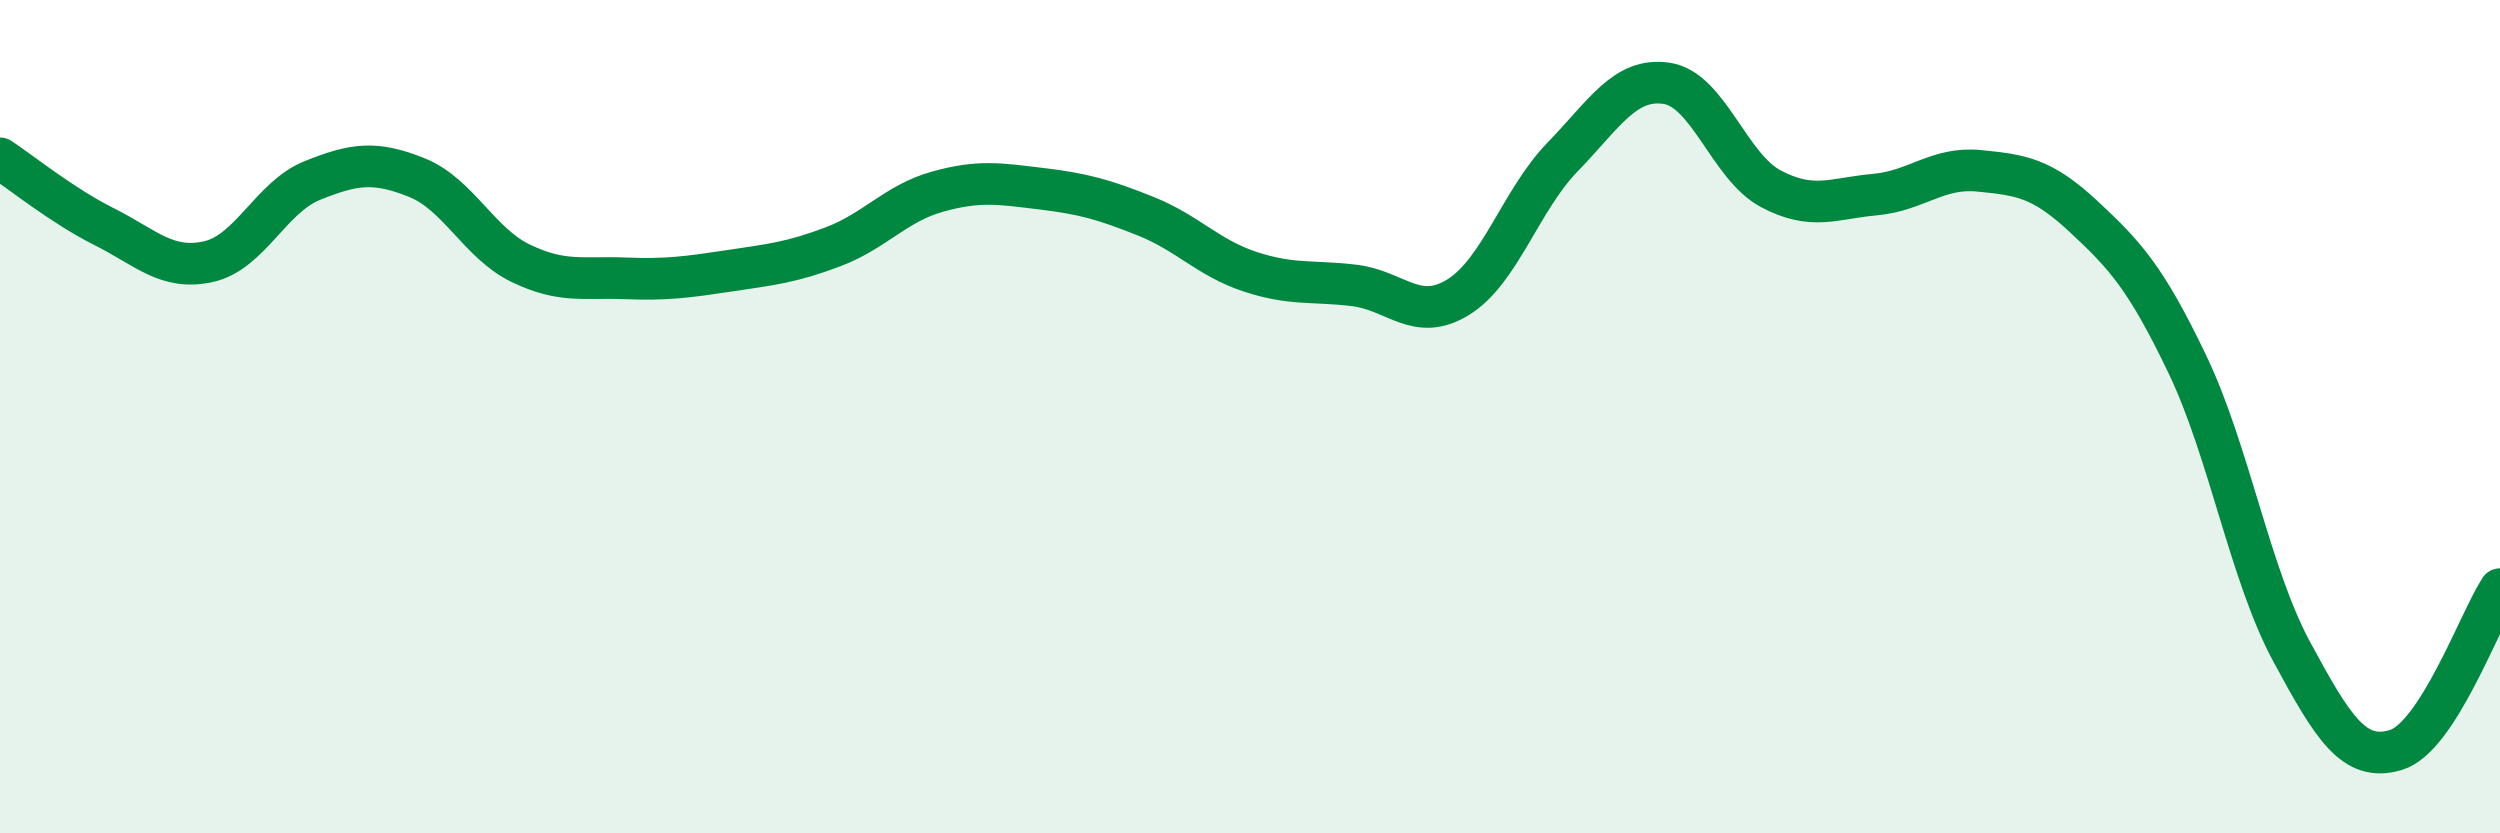 
    <svg width="60" height="20" viewBox="0 0 60 20" xmlns="http://www.w3.org/2000/svg">
      <path
        d="M 0,3.8 C 0.5,4.13 1.5,4.94 2.5,5.44 C 3.5,5.94 4,6.5 5,6.28 C 6,6.06 6.5,4.73 7.5,4.33 C 8.5,3.93 9,3.86 10,4.26 C 11,4.66 11.5,5.84 12.5,6.32 C 13.5,6.8 14,6.64 15,6.68 C 16,6.72 16.5,6.65 17.5,6.5 C 18.5,6.35 19,6.3 20,5.92 C 21,5.54 21.5,4.88 22.5,4.6 C 23.5,4.32 24,4.41 25,4.53 C 26,4.65 26.5,4.79 27.5,5.19 C 28.5,5.59 29,6.19 30,6.52 C 31,6.85 31.5,6.73 32.5,6.85 C 33.5,6.97 34,7.75 35,7.13 C 36,6.51 36.5,4.8 37.5,3.77 C 38.5,2.74 39,1.85 40,2 C 41,2.15 41.5,4 42.5,4.53 C 43.5,5.06 44,4.76 45,4.67 C 46,4.58 46.5,4 47.5,4.1 C 48.5,4.2 49,4.26 50,5.19 C 51,6.12 51.5,6.66 52.5,8.75 C 53.5,10.84 54,13.79 55,15.64 C 56,17.49 56.5,18.3 57.5,18 C 58.5,17.7 59.5,14.91 60,14.14L60 20L0 20Z"
        fill="#008740"
        opacity="0.1"
        stroke-linecap="round"
        stroke-linejoin="round"
      />
      <path
        d="M 0,3.8 C 0.5,4.13 1.5,4.94 2.5,5.44 C 3.5,5.94 4,6.5 5,6.28 C 6,6.06 6.5,4.73 7.5,4.33 C 8.5,3.93 9,3.86 10,4.26 C 11,4.66 11.5,5.84 12.5,6.32 C 13.5,6.8 14,6.64 15,6.68 C 16,6.72 16.5,6.65 17.5,6.5 C 18.5,6.35 19,6.3 20,5.92 C 21,5.54 21.5,4.88 22.5,4.6 C 23.5,4.32 24,4.41 25,4.53 C 26,4.65 26.5,4.79 27.5,5.19 C 28.5,5.59 29,6.19 30,6.52 C 31,6.85 31.5,6.73 32.5,6.85 C 33.5,6.97 34,7.75 35,7.13 C 36,6.51 36.5,4.8 37.5,3.77 C 38.5,2.74 39,1.85 40,2 C 41,2.15 41.5,4 42.5,4.53 C 43.5,5.06 44,4.76 45,4.67 C 46,4.58 46.5,4 47.5,4.1 C 48.5,4.2 49,4.26 50,5.19 C 51,6.12 51.5,6.66 52.5,8.75 C 53.5,10.84 54,13.79 55,15.64 C 56,17.49 56.5,18.3 57.5,18 C 58.5,17.7 59.5,14.91 60,14.14"
        stroke="#008740"
        stroke-width="1"
        fill="none"
        stroke-linecap="round"
        stroke-linejoin="round"
      />
    </svg>
  